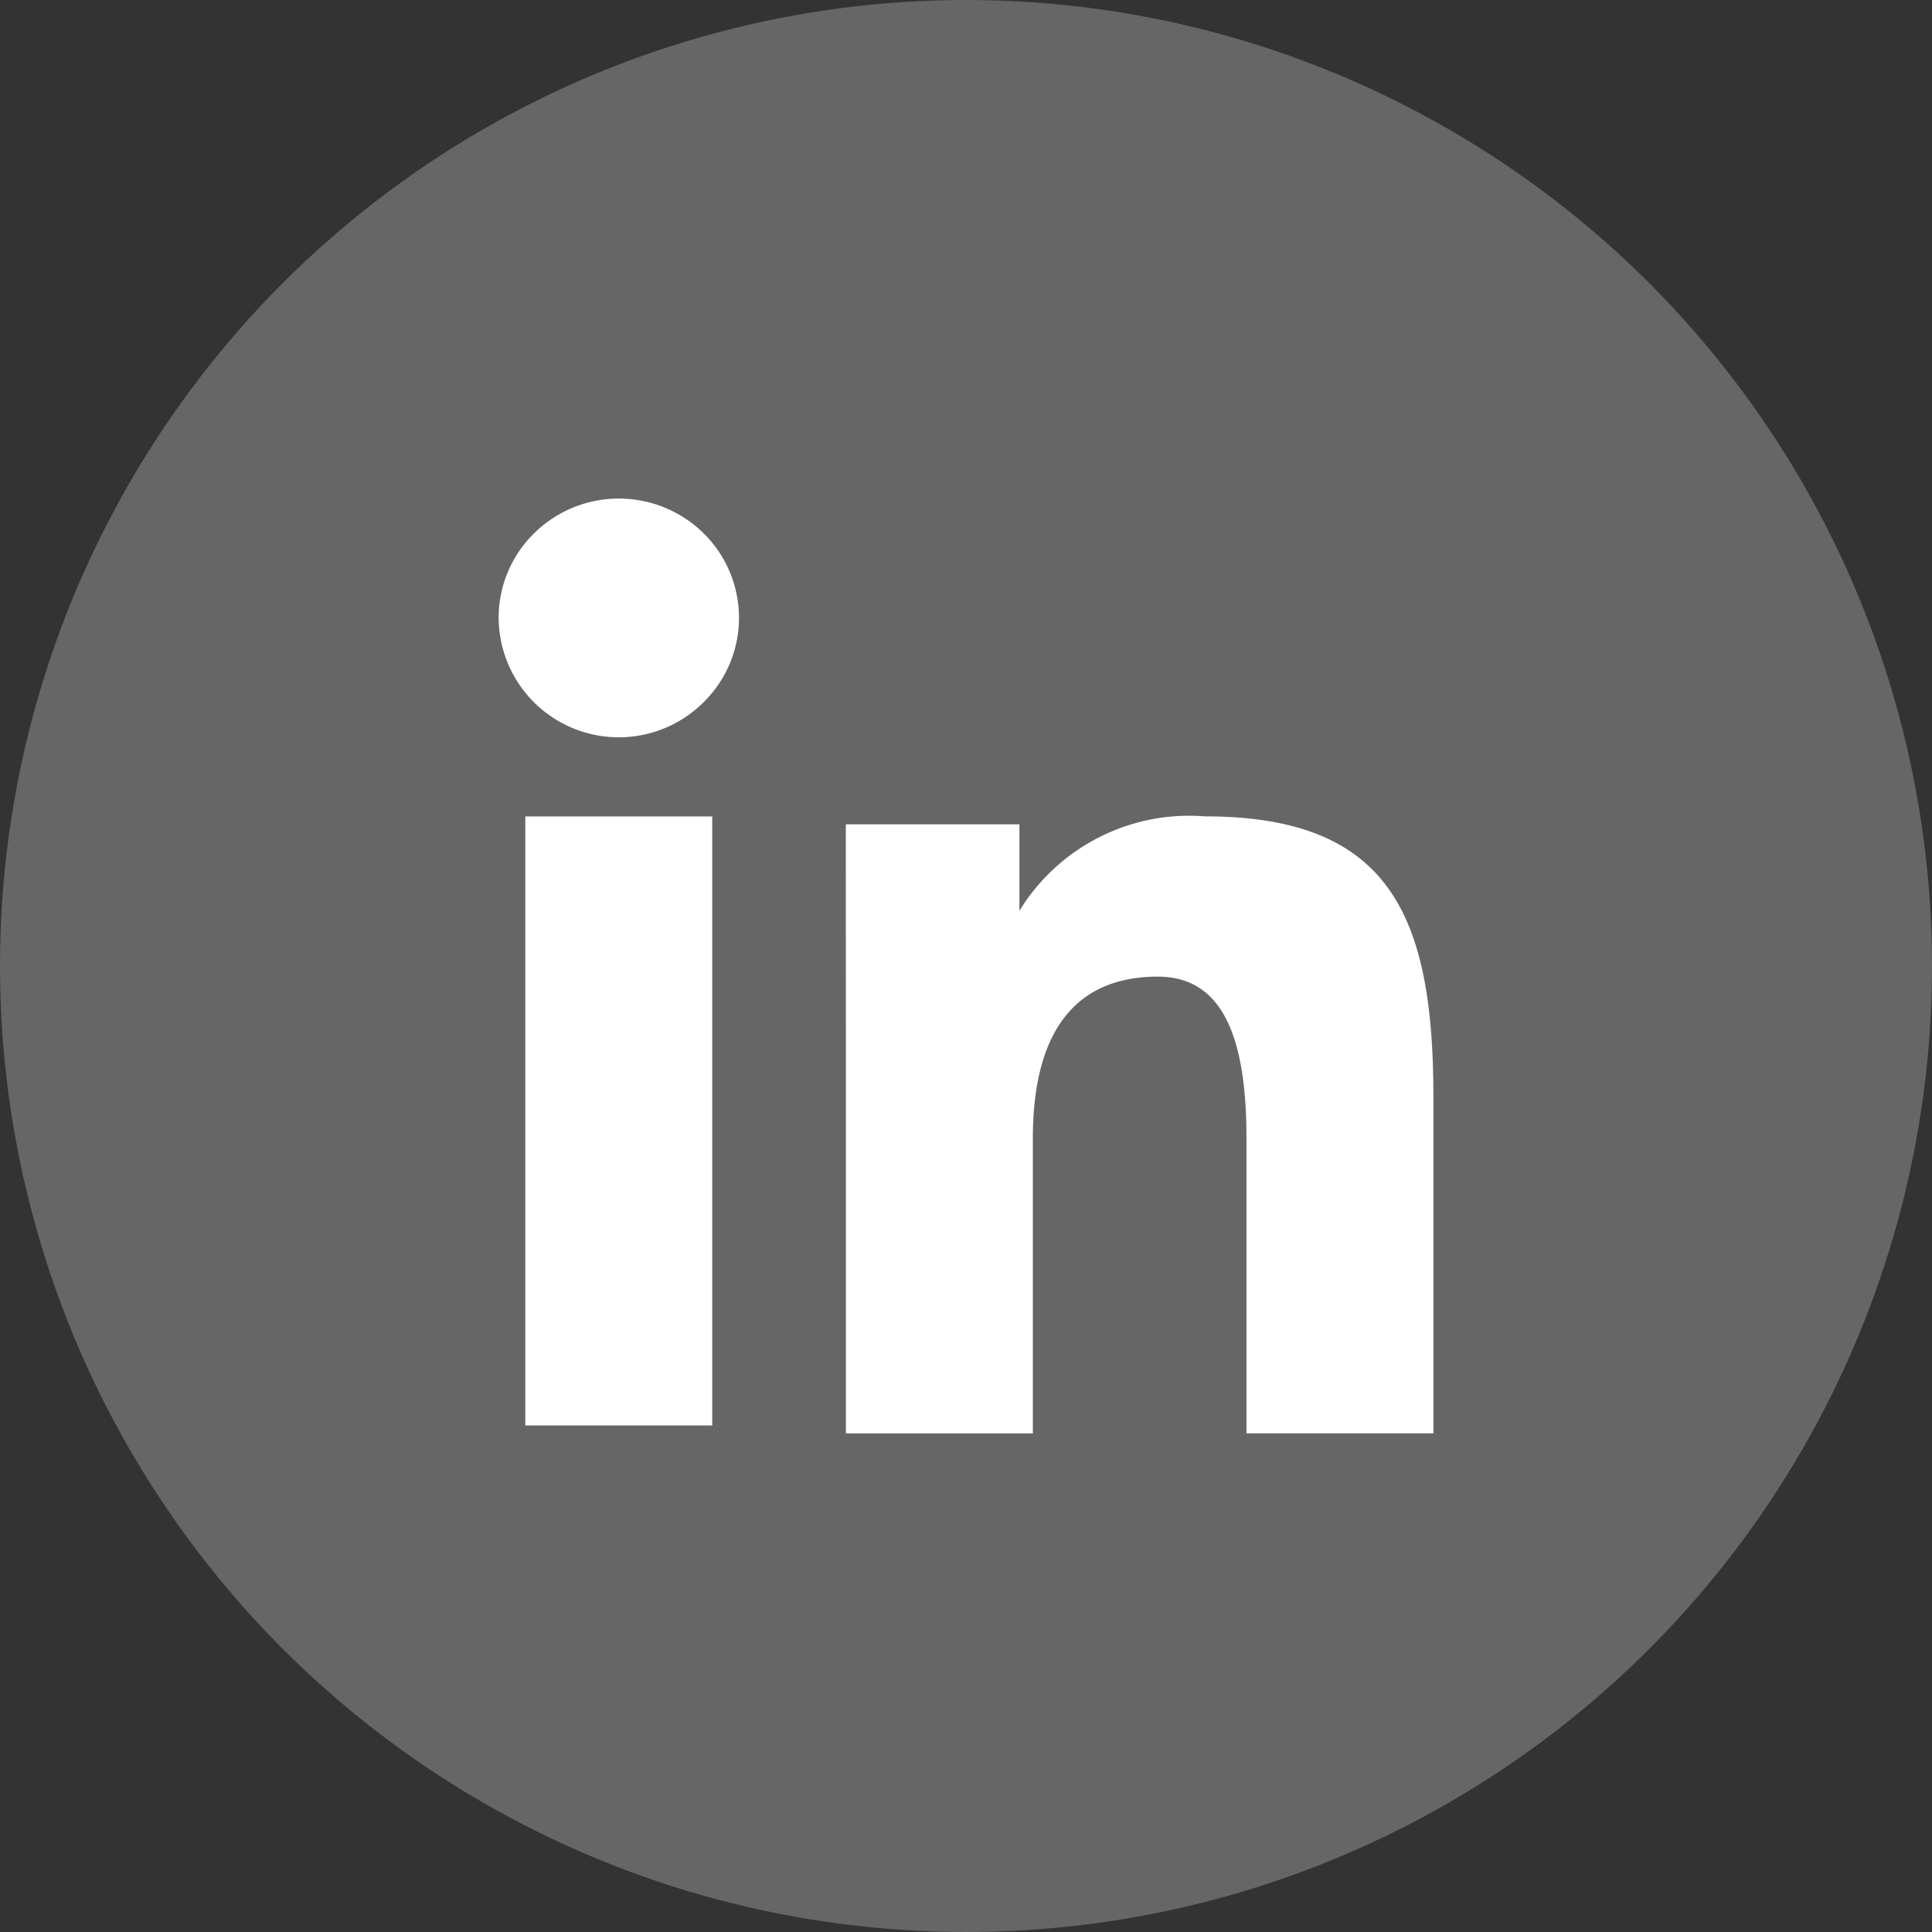<svg xmlns="http://www.w3.org/2000/svg" width="40" height="40" viewBox="0 0 40 40">
  <rect x="0" y="0" width="40" height="40" fill="#333333" stroke="none"/>
  <g id="linkedin" transform="translate(0.415 0.314)">
    <circle id="Ellipse_70" data-name="Ellipse 70" cx="20" cy="20" r="20" transform="translate(-0.415 -0.314)" fill="#666"/>
    <path id="Icon_akar-linkedin-fill" data-name="Icon akar-linkedin-fill" d="M10.188,9.743h3.594v1.79a4.123,4.123,0,0,1,3.84-1.955c3.823,0,4.731,2.049,4.731,5.81v6.964h-3.87V16.245c0-2.141-.518-3.349-1.836-3.349-1.828,0-2.587,1.3-2.587,3.348v6.109h-3.87ZM3.552,22.188h3.87V9.579H3.552V22.188ZM7.976,5.467a2.448,2.448,0,0,1-.729,1.744A2.487,2.487,0,0,1,3,5.467a2.452,2.452,0,0,1,.729-1.745,2.5,2.5,0,0,1,3.519,0A2.456,2.456,0,0,1,7.976,5.467Z" transform="translate(6.909 7.01)" fill="#fff"/>
  </g>
</svg>
